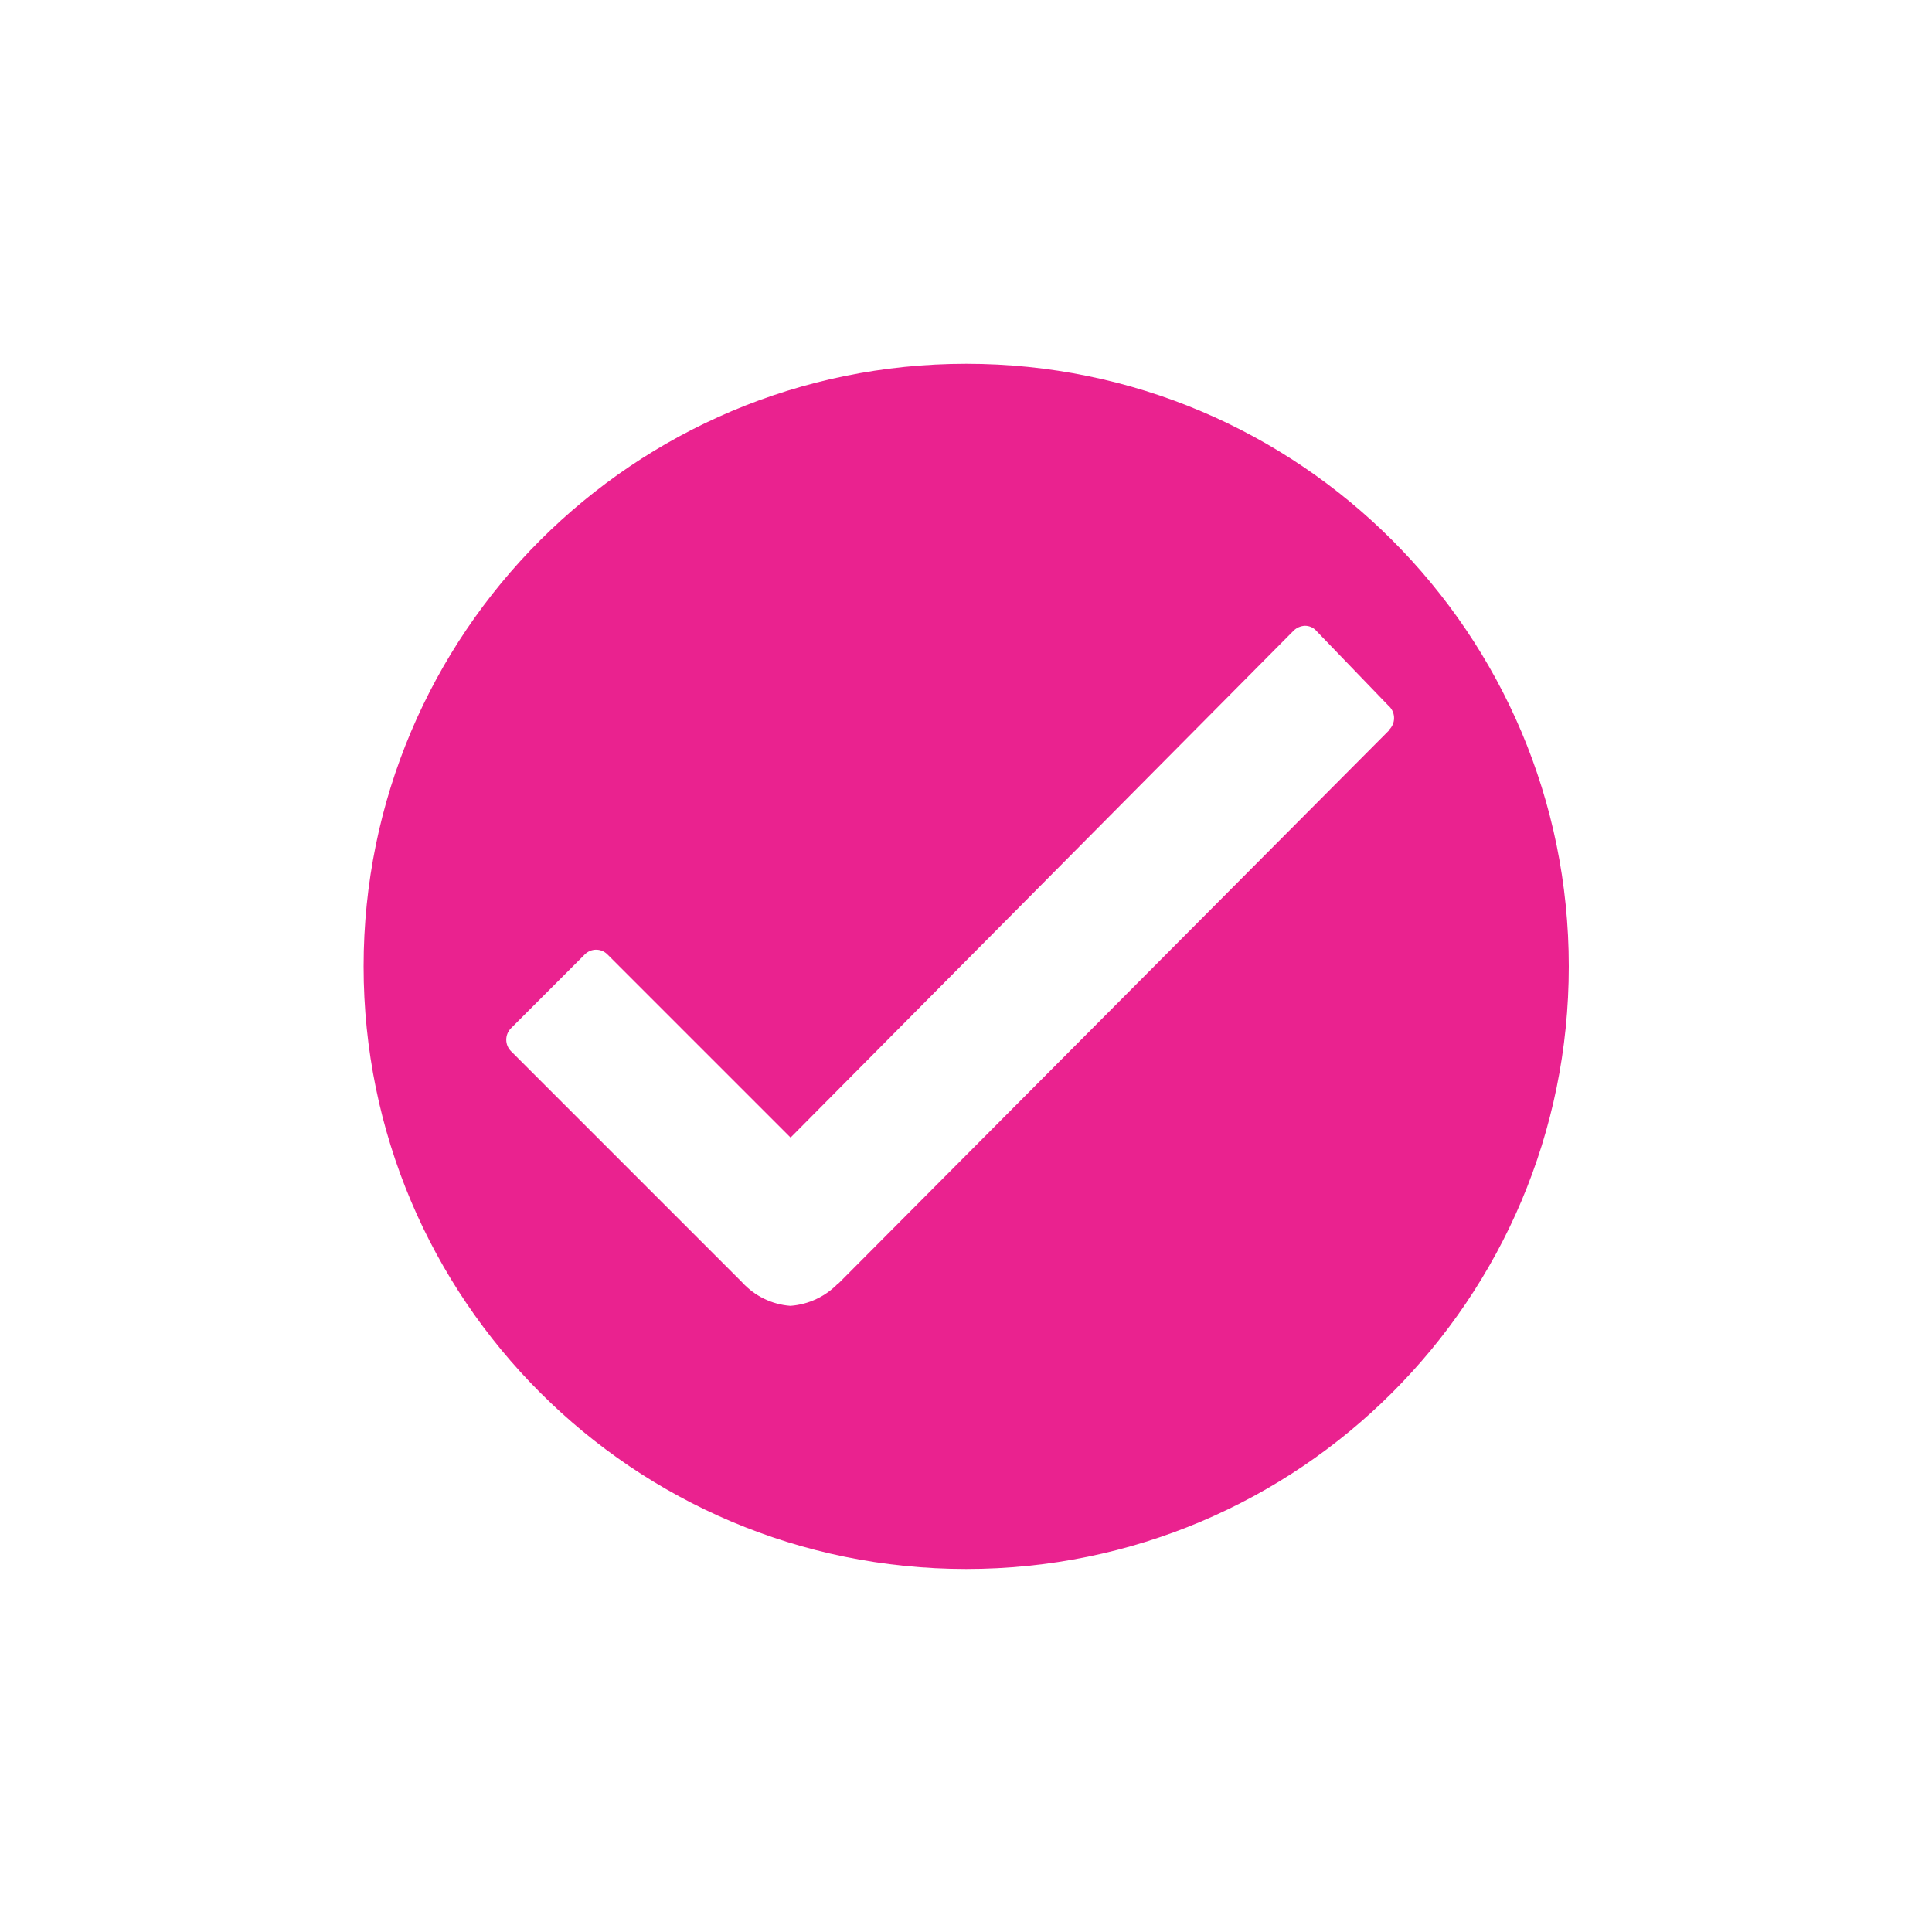 <?xml version="1.0" encoding="UTF-8"?>
<svg id="Layer_1" data-name="Layer 1" xmlns="http://www.w3.org/2000/svg" version="1.1" viewBox="0 0 1000 1000">
  <defs>
    <style>
      .cls-1 {
        fill: #ea228f;
        stroke-width: 0px;
      }
    </style>
  </defs>
  <path id="Icon_ionic-ios-checkmark-circle" data-name="Icon ionic-ios-checkmark-circle" class="cls-1" d="M500.1,188.3c-172.2,0-311.9,139.6-311.9,311.9s139.6,311.9,311.9,311.9,311.9-139.6,311.9-311.9c0-172.2-139.6-311.9-311.8-311.9,0,0,0,0-.1,0ZM719.4,377.6l-285.3,286.6h-.2c-6.5,6.8-15.3,11-24.8,11.7-9.6-.7-18.5-5.1-25-12.2l-119.5-119.5c-3.4-3.3-3.4-8.7-.1-12,0,0,0,0,.1-.1l38-38c3.2-3.3,8.4-3.4,11.7-.2,0,0,.2.1.2.2l94.7,94.7,260.3-262.3c1.6-1.6,3.7-2.5,5.9-2.6h0c2.3,0,4.4.9,5.9,2.6l37.3,38.7c3.5,3,4,8.3,1,11.9-.1.2-.3.3-.5.5h0Z"/>
</svg>